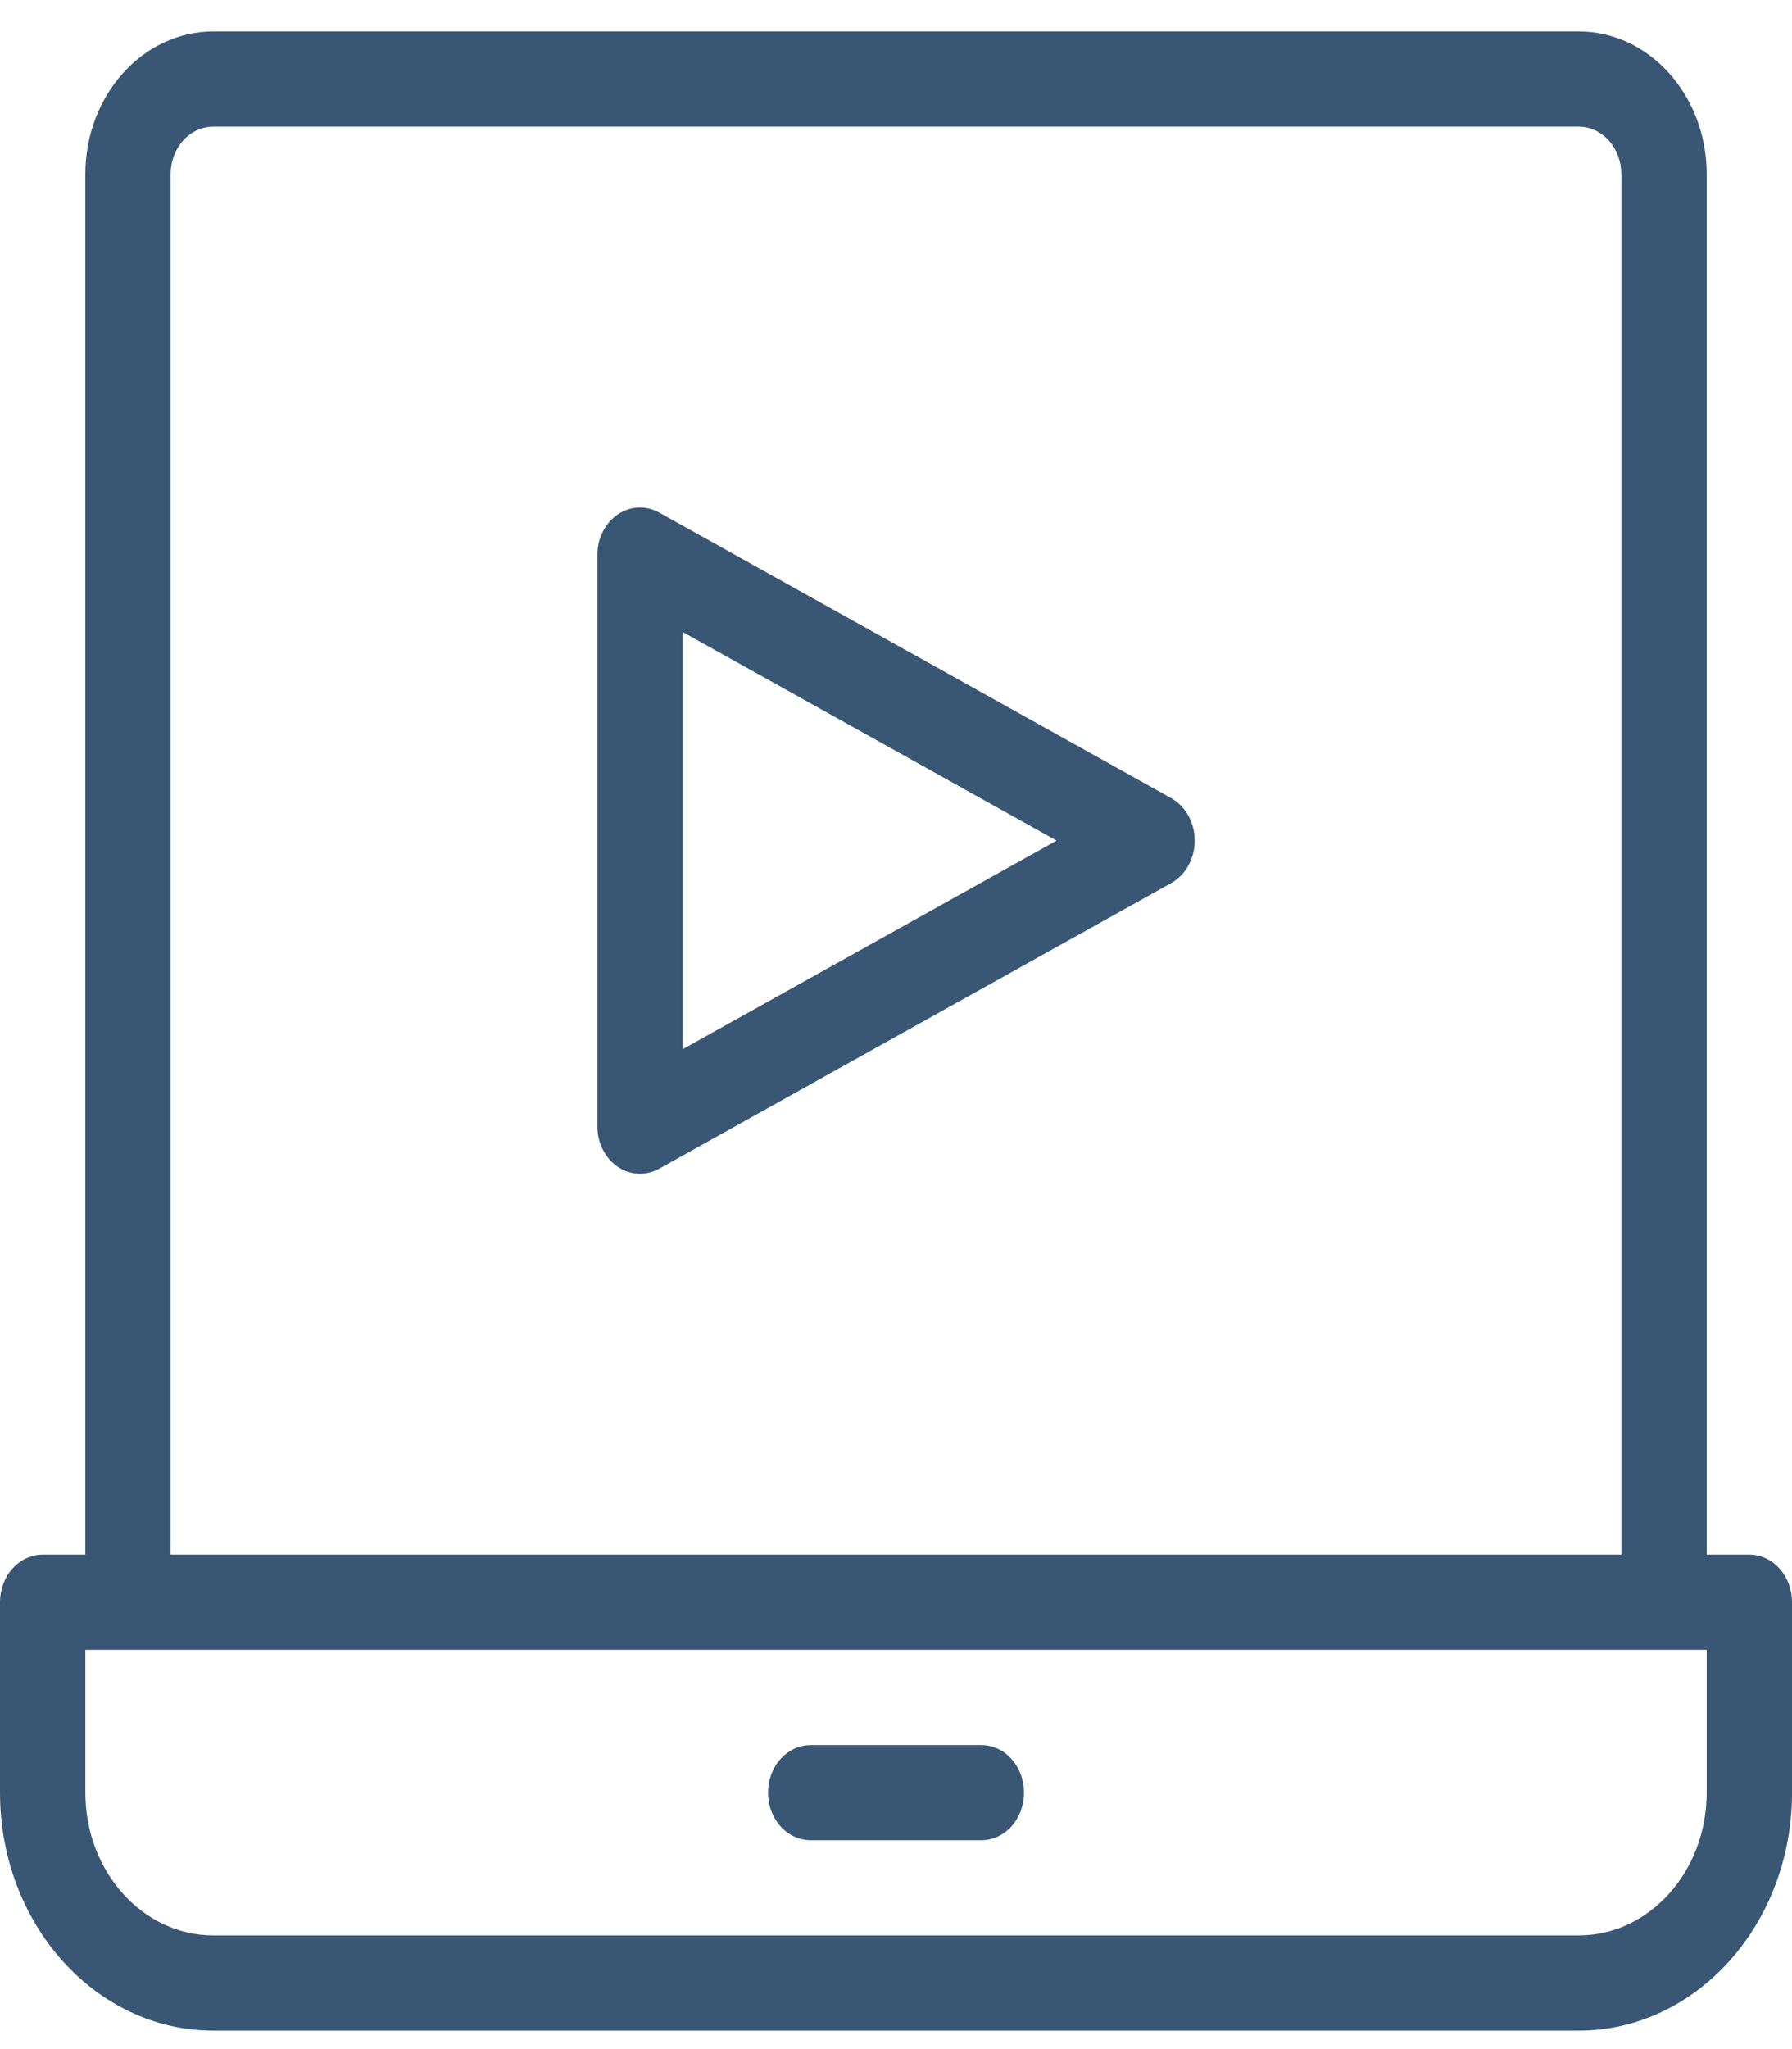 <svg fill="none" height="64" viewBox="0 0 56 64" width="56" xmlns="http://www.w3.org/2000/svg"><path clip-rule="evenodd" d="m2.667 48.556h-1.333c-.354 0-.693.157-.943.435-.25.279-.391.657-.391 1.051v5.947c0 4.103 2.987 7.434 6.667 7.434h42.667c3.68 0 6.667-3.33 6.667-7.434v-5.947c0-.394-.141-.772-.391-1.051-.25-.279-.589-.435-.943-.435h-1.333v-43.115c0-2.462-1.792-4.46-4-4.46h-42.667c-2.208 0-4 1.998-4 4.46zm0 2.973h50.667v4.46c0 2.462-1.792 4.46-4 4.46h-42.667c-2.208 0-4-1.998-4-4.46zm22.667 5.947h5.333c.354 0 .693-.157.943-.435.25-.279.391-.657.391-1.051 0-.394-.141-.772-.391-1.051-.25-.279-.589-.435-.943-.435h-5.333c-.354 0-.693.157-.943.435-.25.279-.391.657-.391 1.051 0 .394.141.772.391 1.051.25.279.589.435.943.435zm25.333-8.92v-43.115c0-.394-.141-.772-.391-1.051-.25-.279-.589-.435-.943-.435h-42.667c-.354 0-.693.157-.943.435s-.391.657-.391 1.051v43.115zm-14.071-20.972c.222-.123.409-.312.539-.547.131-.235.2-.506.2-.782 0-.276-.069-.547-.2-.782-.131-.235-.317-.424-.539-.547l-16-8.92c-.203-.113-.429-.167-.656-.155-.227.011-.448.087-.641.22-.193.133-.353.319-.464.54s-.169.47-.169.724v17.841c0.0.253.058.502.169.724s.27.407.464.54c.193.133.414.209.641.22.227.011.453-.042.656-.155zm-3.577-1.329-11.685 6.515v-13.03z" fill="#395775" fill-rule="evenodd"/></svg>